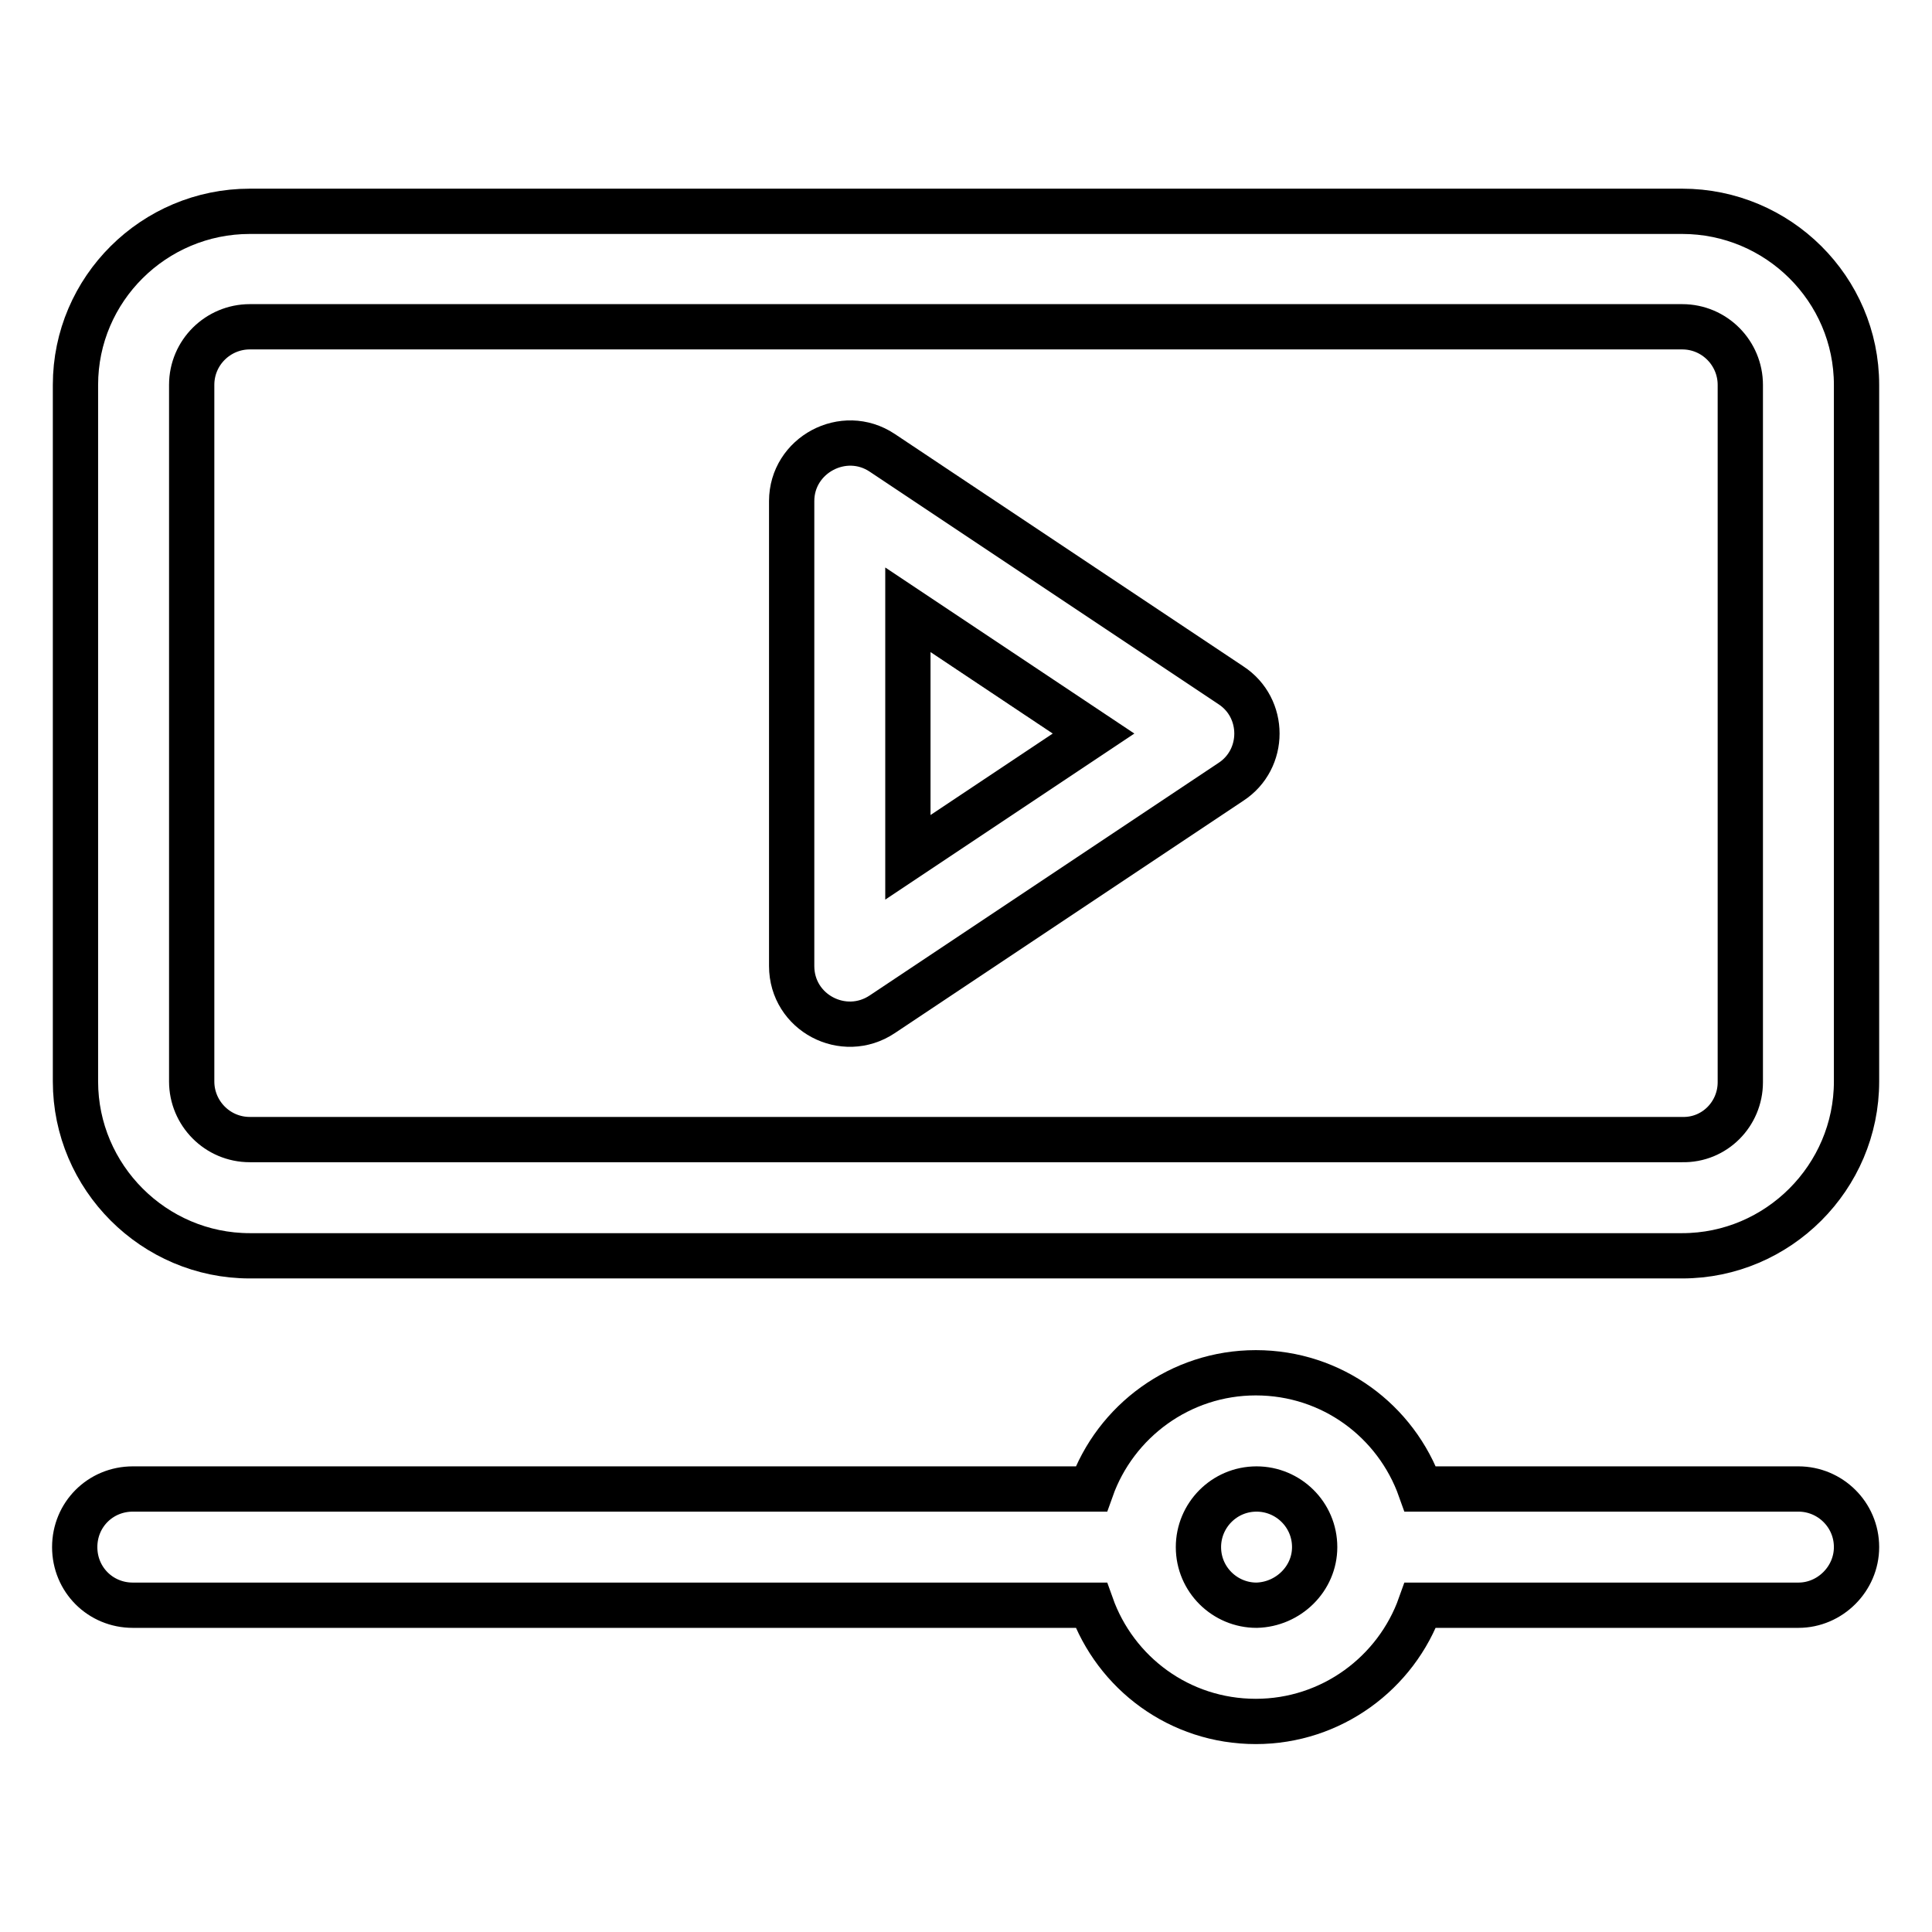 <?xml version="1.0" encoding="utf-8"?>
<!-- Svg Vector Icons : http://www.onlinewebfonts.com/icon -->
<!DOCTYPE svg PUBLIC "-//W3C//DTD SVG 1.1//EN" "http://www.w3.org/Graphics/SVG/1.1/DTD/svg11.dtd">
<svg version="1.1" xmlns="http://www.w3.org/2000/svg" xmlns:xlink="http://www.w3.org/1999/xlink" x="0px" y="0px" viewBox="0 0 256 256" enable-background="new 0 0 256 256" xml:space="preserve">
<g> <path stroke-width="6" fill-opacity="0" stroke="#000000"  d="M238.3,197.3h-50.1c-3.2-9-11.7-15.4-21.8-15.4c-10,0-18.6,6.4-21.8,15.4h-127c-4.3,0-7.7,3.4-7.7,7.7 c0,4.3,3.4,7.7,7.7,7.7c0,0,0,0,0,0h127c3.2,9,11.7,15.4,21.8,15.4c10,0,18.6-6.4,21.8-15.4h50.1c4.2,0,7.7-3.5,7.7-7.7 C246,200.7,242.5,197.3,238.3,197.3z M166.5,212.7c-4.2,0-7.7-3.4-7.7-7.7c0-4.2,3.4-7.7,7.7-7.7c4.2,0,7.7,3.4,7.7,7.7 C174.2,209.2,170.7,212.6,166.5,212.7L166.5,212.7z M222.9,28C235.6,28,246,38.3,246,51v92.3c0,12.7-10.4,23.1-23.1,23.1H33.1 c-12.7,0-23.1-10.4-23.1-23.1V51C10,38.3,20.4,28,33.1,28H222.9z M163.1,90.8c4.6,3,4.6,9.8,0,12.8l-46.2,30.8 c-5.1,3.4-12-0.2-12-6.4V66.4c0-6.1,6.9-9.8,12-6.4L163.1,90.8L163.1,90.8z M120.3,113.6l24.6-16.4l-24.6-16.4V113.6L120.3,113.6z  M230.6,143.4V51c0-4.2-3.4-7.7-7.7-7.7H33.1c-4.2,0-7.7,3.4-7.7,7.7v92.3c0,4.2,3.4,7.7,7.7,7.7h189.8 C227.2,151.1,230.6,147.6,230.6,143.4z"/></g>
</svg>